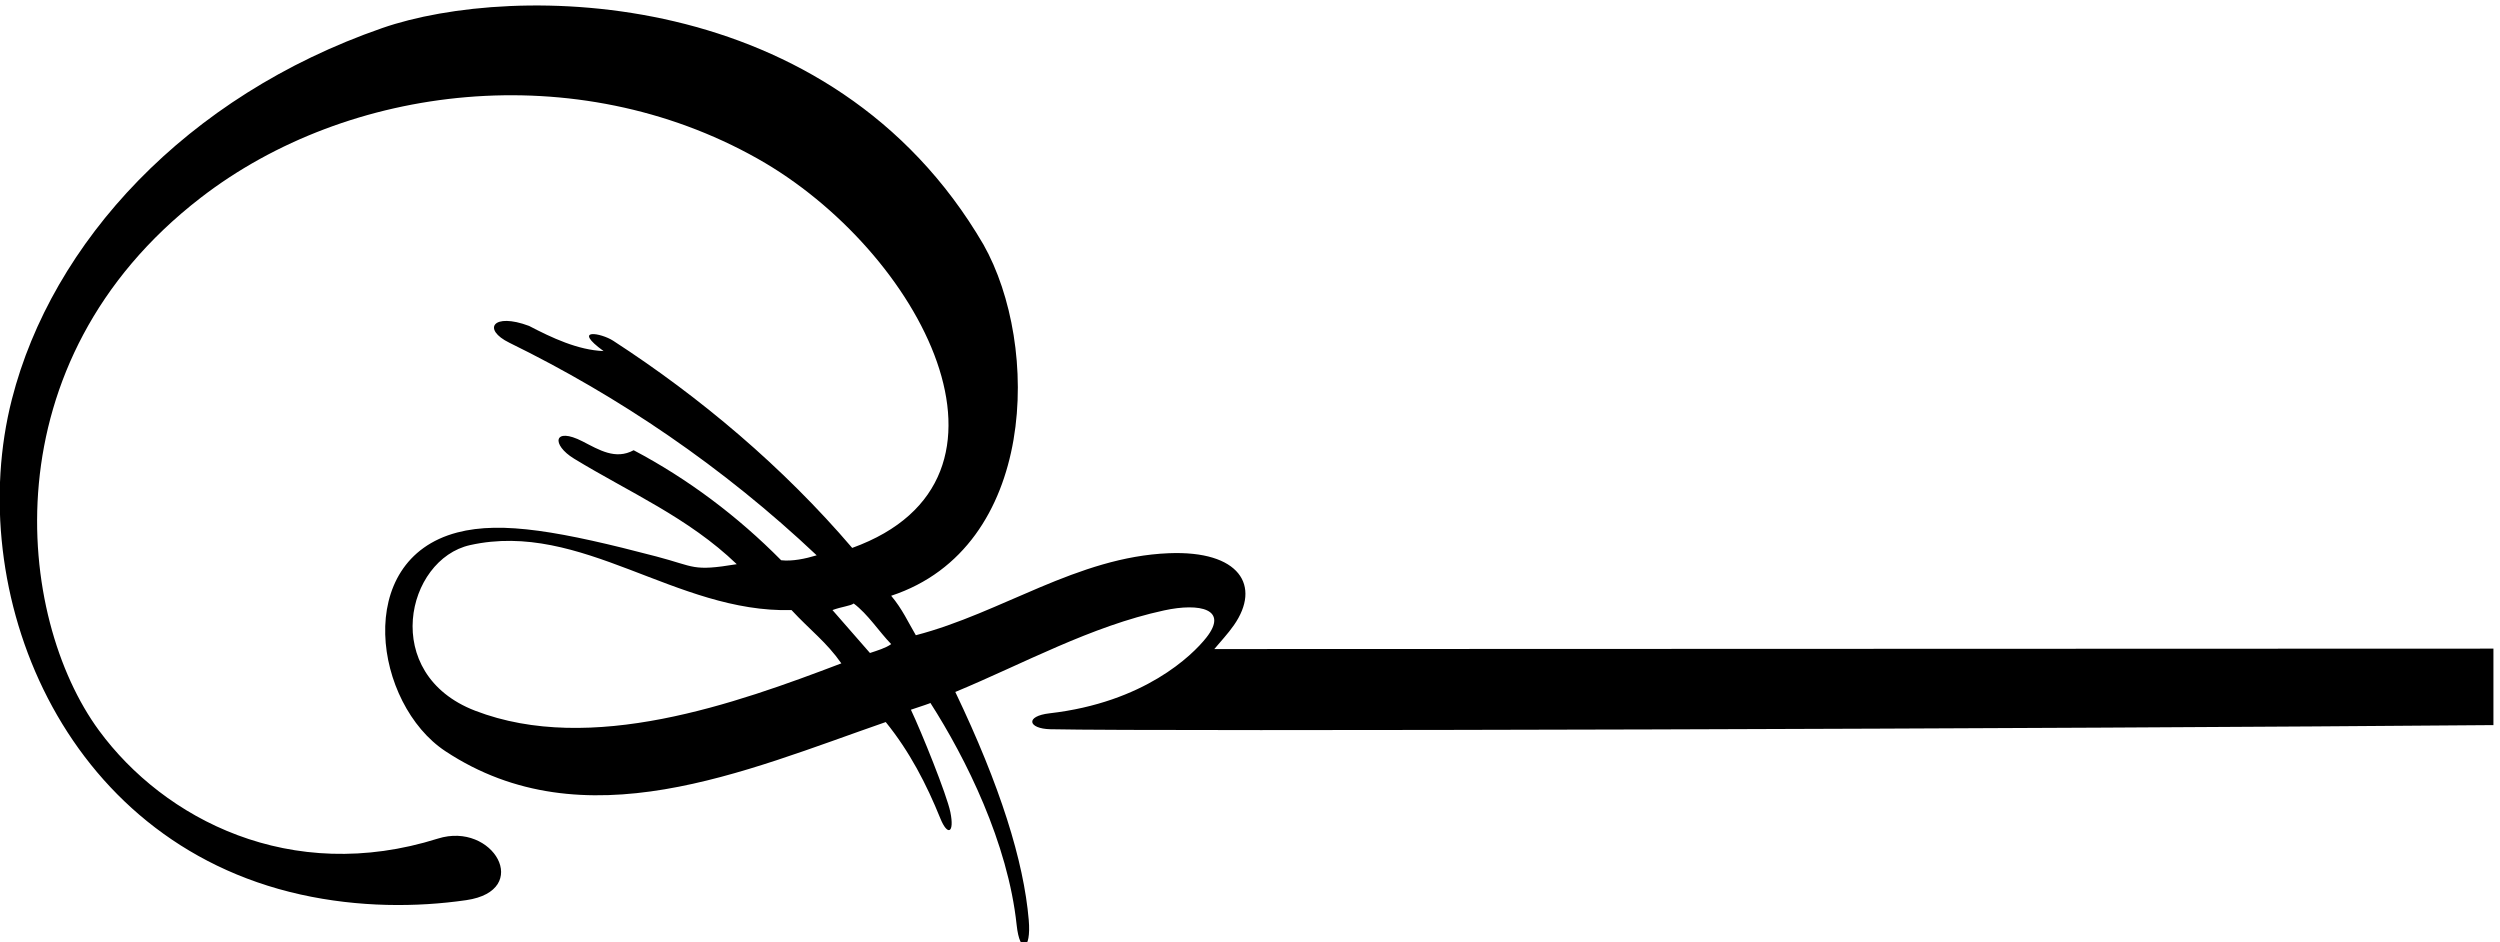 <?xml version="1.0" encoding="UTF-8" standalone="no"?>
<svg xmlns:inkscape="http://www.inkscape.org/namespaces/inkscape" xmlns:sodipodi="http://sodipodi.sourceforge.net/DTD/sodipodi-0.dtd" xmlns="http://www.w3.org/2000/svg" xmlns:svg="http://www.w3.org/2000/svg" version="1.1" id="svg1" width="748.122" height="281.964" viewBox="0 0 748.122 281.964">
  <defs id="defs1"></defs>
  <g id="g1" transform="translate(-37.071,-400.351)">
    <path id="path1" d="m 3010.91,3469.34 c 13.95,16.66 30.65,34.41 44.16,53.78 61.75,88.54 12.97,168.3 -146.56,161.84 -206.2,-8.34 -375.9,-134.29 -569.15,-184.53 -17.21,29.03 -30.16,58.63 -55.5,88.79 329.08,108.49 335.8,563.68 207.57,790.33 -342.76,587.3 -1059.08,588.92 -1352.57,487.06 -442.169,-153.45 -743.204,-482.5 -833.372,-835.28 -109.437,-428.19 108.52,-993.87 649.496,-1114.28 131.006,-29.16 261.566,-28.81 372.646,-12.71 149.94,21.72 60.87,177.8 -63.74,138.52 -331.327,-104.44 -616.124,44 -762.484,243.31 -186.918,254.55 -249.906,828.64 228.828,1198.54 332.646,257.01 845.366,317.47 1252.816,88.18 366.77,-206.39 639.04,-722.05 213.12,-876 -155.15,181.72 -341.84,339.02 -537.67,466.06 -27.53,17.87 -94.19,29.51 -21.77,-23.16 -57.72,2.21 -116.55,29.96 -167.61,56.6 -81.48,30.56 -106.12,-7.6 -44.21,-37.91 246.2,-120.53 480.62,-279.29 691.34,-478.23 -25.53,-7.78 -54.95,-13.89 -79.92,-11.11 -97.68,98.79 -209.79,183.15 -331.89,247.54 -40.9,-22.19 -77.48,0.66 -114.85,19.86 -65.86,33.82 -70.95,-7.28 -19.2,-38.84 123.88,-75.55 257.29,-132.79 366.04,-237.43 -100.7,-16.59 -92.68,-5.78 -180.84,17.35 -212.51,55.74 -346.67,80.49 -447.87,54.02 -236.59,-61.91 -187.08,-386.26 -26.82,-492.16 311.76,-205.99 673.37,-44.48 990.75,65.59 53.87,-66.39 91.9,-140.27 122.76,-216.6 16.61,-41.06 32.2,-33.06 22.67,13.76 -7.99,39.31 -65.33,181.18 -88.82,230.58 23.49,7.96 44.69,14.66 43.84,15.35 79.97,-124.83 174.42,-314.66 194.11,-499.71 7.13,-66.91 33.15,-58.3 27.21,11.26 -11.34,132.83 -64.07,301.61 -165.26,513.06 154.16,64.01 304.66,147.79 469.93,183.54 80.77,17.48 145.48,2.75 94.8,-61.36 -31.79,-40.2 -139.7,-145.75 -352.61,-170.21 -55.72,-6.4 -48.68,-34.7 1.92,-35.83 239.93,-5.35 2286.64,1.04 3246.75,9.3 v 172.06 z m -1663.22,-138.7 c -214.5,82.67 -155.21,340.68 -11.16,372.62 251.29,55.72 462.59,-153.27 723.11,-146.22 42.18,-45.52 78.81,-72.16 112.11,-119.89 -237.93,-90.63 -563.39,-206.97 -824.06,-106.51 z m 888.44,129.82 -84.36,96.58 c 20.53,7.57 40.88,9.42 47.78,14.78 31.95,-23.86 56.99,-63.25 84.31,-91.37 -12.21,-8.89 -31.08,-14.43 -47.73,-19.99" style="fill:#000000;fill-opacity:1;fill-rule:nonzero;stroke:none" transform="matrix(0.133,0,0,-0.133,0,1056)"></path>
  </g>
</svg>
